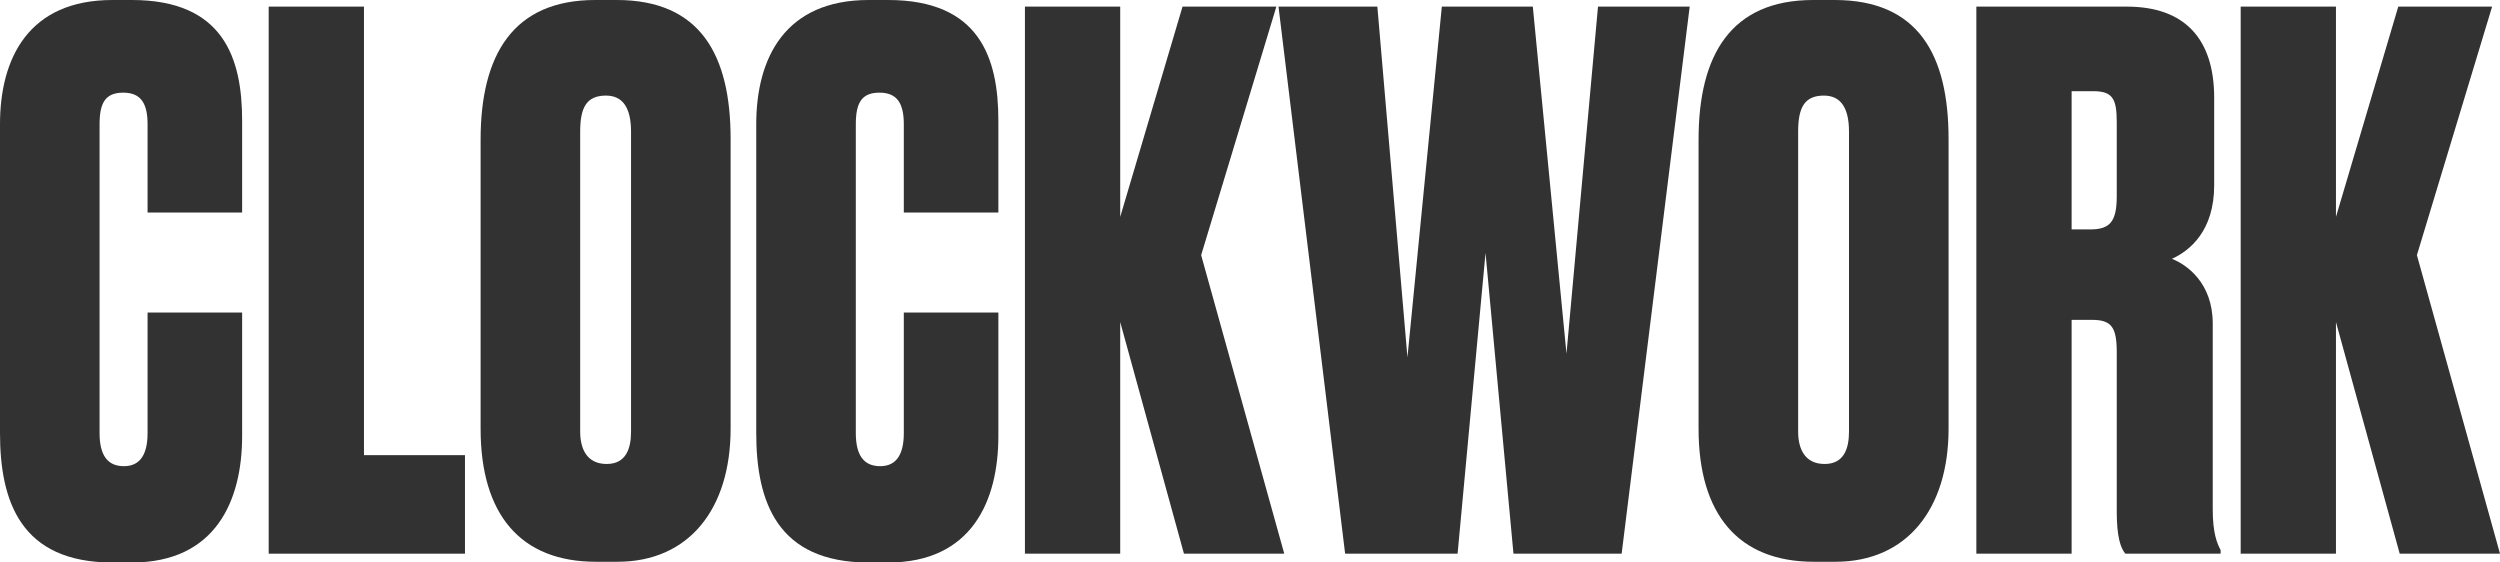 <?xml version="1.0" encoding="UTF-8"?> <svg xmlns="http://www.w3.org/2000/svg" width="280" height="63" viewBox="0 0 280 63" fill="none"><path d="M16.528 48.506V35H27.119V48.835C27.119 56.082 24.15 63 14.763 63H12.597C2.327 63 0 56.165 0 48.506V13.918C0 6.506 3.209 0 12.597 0H14.763C25.033 0 27.119 6.506 27.119 13.506V23.8H16.528V13.918C16.528 11.612 15.806 10.377 13.8 10.377C11.794 10.377 11.152 11.529 11.152 13.918V48.506C11.152 50.977 12.035 52.212 13.88 52.212C15.806 52.212 16.528 50.729 16.528 48.506Z" fill="#323232"></path><path d="M30.093 0.741H40.764V50.977H52.077V62.012H30.093V0.741Z" fill="#323232"></path><path d="M81.829 15.565V48.012C81.829 56.988 77.176 62.918 69.152 62.918H66.745C58.321 62.918 53.828 57.647 53.828 48.012V15.647C53.828 6.176 57.438 0 66.665 0H69.072C78.459 0 81.829 6.176 81.829 15.565ZM70.677 48.341V14.741C70.677 12.024 69.714 10.706 67.869 10.706C65.702 10.706 64.98 12.024 64.98 14.741V48.341C64.98 50.235 65.702 51.965 67.949 51.965C70.115 51.965 70.677 50.235 70.677 48.341Z" fill="#323232"></path><path d="M101.227 48.506V35H111.817V48.835C111.817 56.082 108.849 63 99.462 63H97.295C87.025 63 84.699 56.165 84.699 48.506V13.918C84.699 6.506 87.908 0 97.295 0H99.462C109.731 0 111.817 6.506 111.817 13.506V23.8H101.227V13.918C101.227 11.612 100.505 10.377 98.499 10.377C96.493 10.377 95.851 11.529 95.851 13.918V48.506C95.851 50.977 96.734 52.212 98.579 52.212C100.505 52.212 101.227 50.729 101.227 48.506Z" fill="#323232"></path><path d="M125.463 36.071V62.012H114.792V0.741H125.463V24.294L132.443 0.741H142.953L134.529 28.576L143.836 62.012H132.603L125.463 36.071Z" fill="#323232"></path><path d="M161.485 0.741H171.675L175.446 39.612L178.976 0.741H189.246L181.624 62.012H169.508L166.379 28.329L163.25 62.012H150.654L143.192 0.741H154.264L157.634 40.023L161.485 0.741Z" fill="#323232"></path><path d="M218.24 15.565V48.012C218.24 56.988 213.587 62.918 205.564 62.918H203.157C194.732 62.918 190.239 57.647 190.239 48.012V15.647C190.239 6.176 193.85 0 203.076 0H205.483C214.871 0 218.24 6.176 218.24 15.565ZM207.088 48.341V14.741C207.088 12.024 206.125 10.706 204.28 10.706C202.114 10.706 201.392 12.024 201.392 14.741V48.341C201.392 50.235 202.114 51.965 204.36 51.965C206.526 51.965 207.088 50.235 207.088 48.341Z" fill="#323232"></path><path d="M232.022 10.212V25.694H234.108C236.274 25.694 237.076 24.871 237.076 21.988V13.671C237.076 11.035 236.595 10.212 234.429 10.212H232.022ZM232.022 35.824V62.012H221.351V0.741H238.2C244.698 0.741 247.988 4.365 247.988 10.953V20.753C247.988 25.859 245.26 28.082 243.254 28.988C244.939 29.647 247.827 31.706 247.827 36.235V57.071C247.827 59.706 248.309 60.859 248.71 61.6V62.012H238.039C237.477 61.353 237.076 60.035 237.076 57.318V39.447C237.076 36.565 236.434 35.824 234.268 35.824H232.022Z" fill="#323232"></path><path d="M261.627 36.071V62.012H250.956V0.741H261.627V24.294L268.607 0.741H279.117L270.693 28.576L280 62.012H268.767L261.627 36.071Z" fill="#323232"></path></svg> 